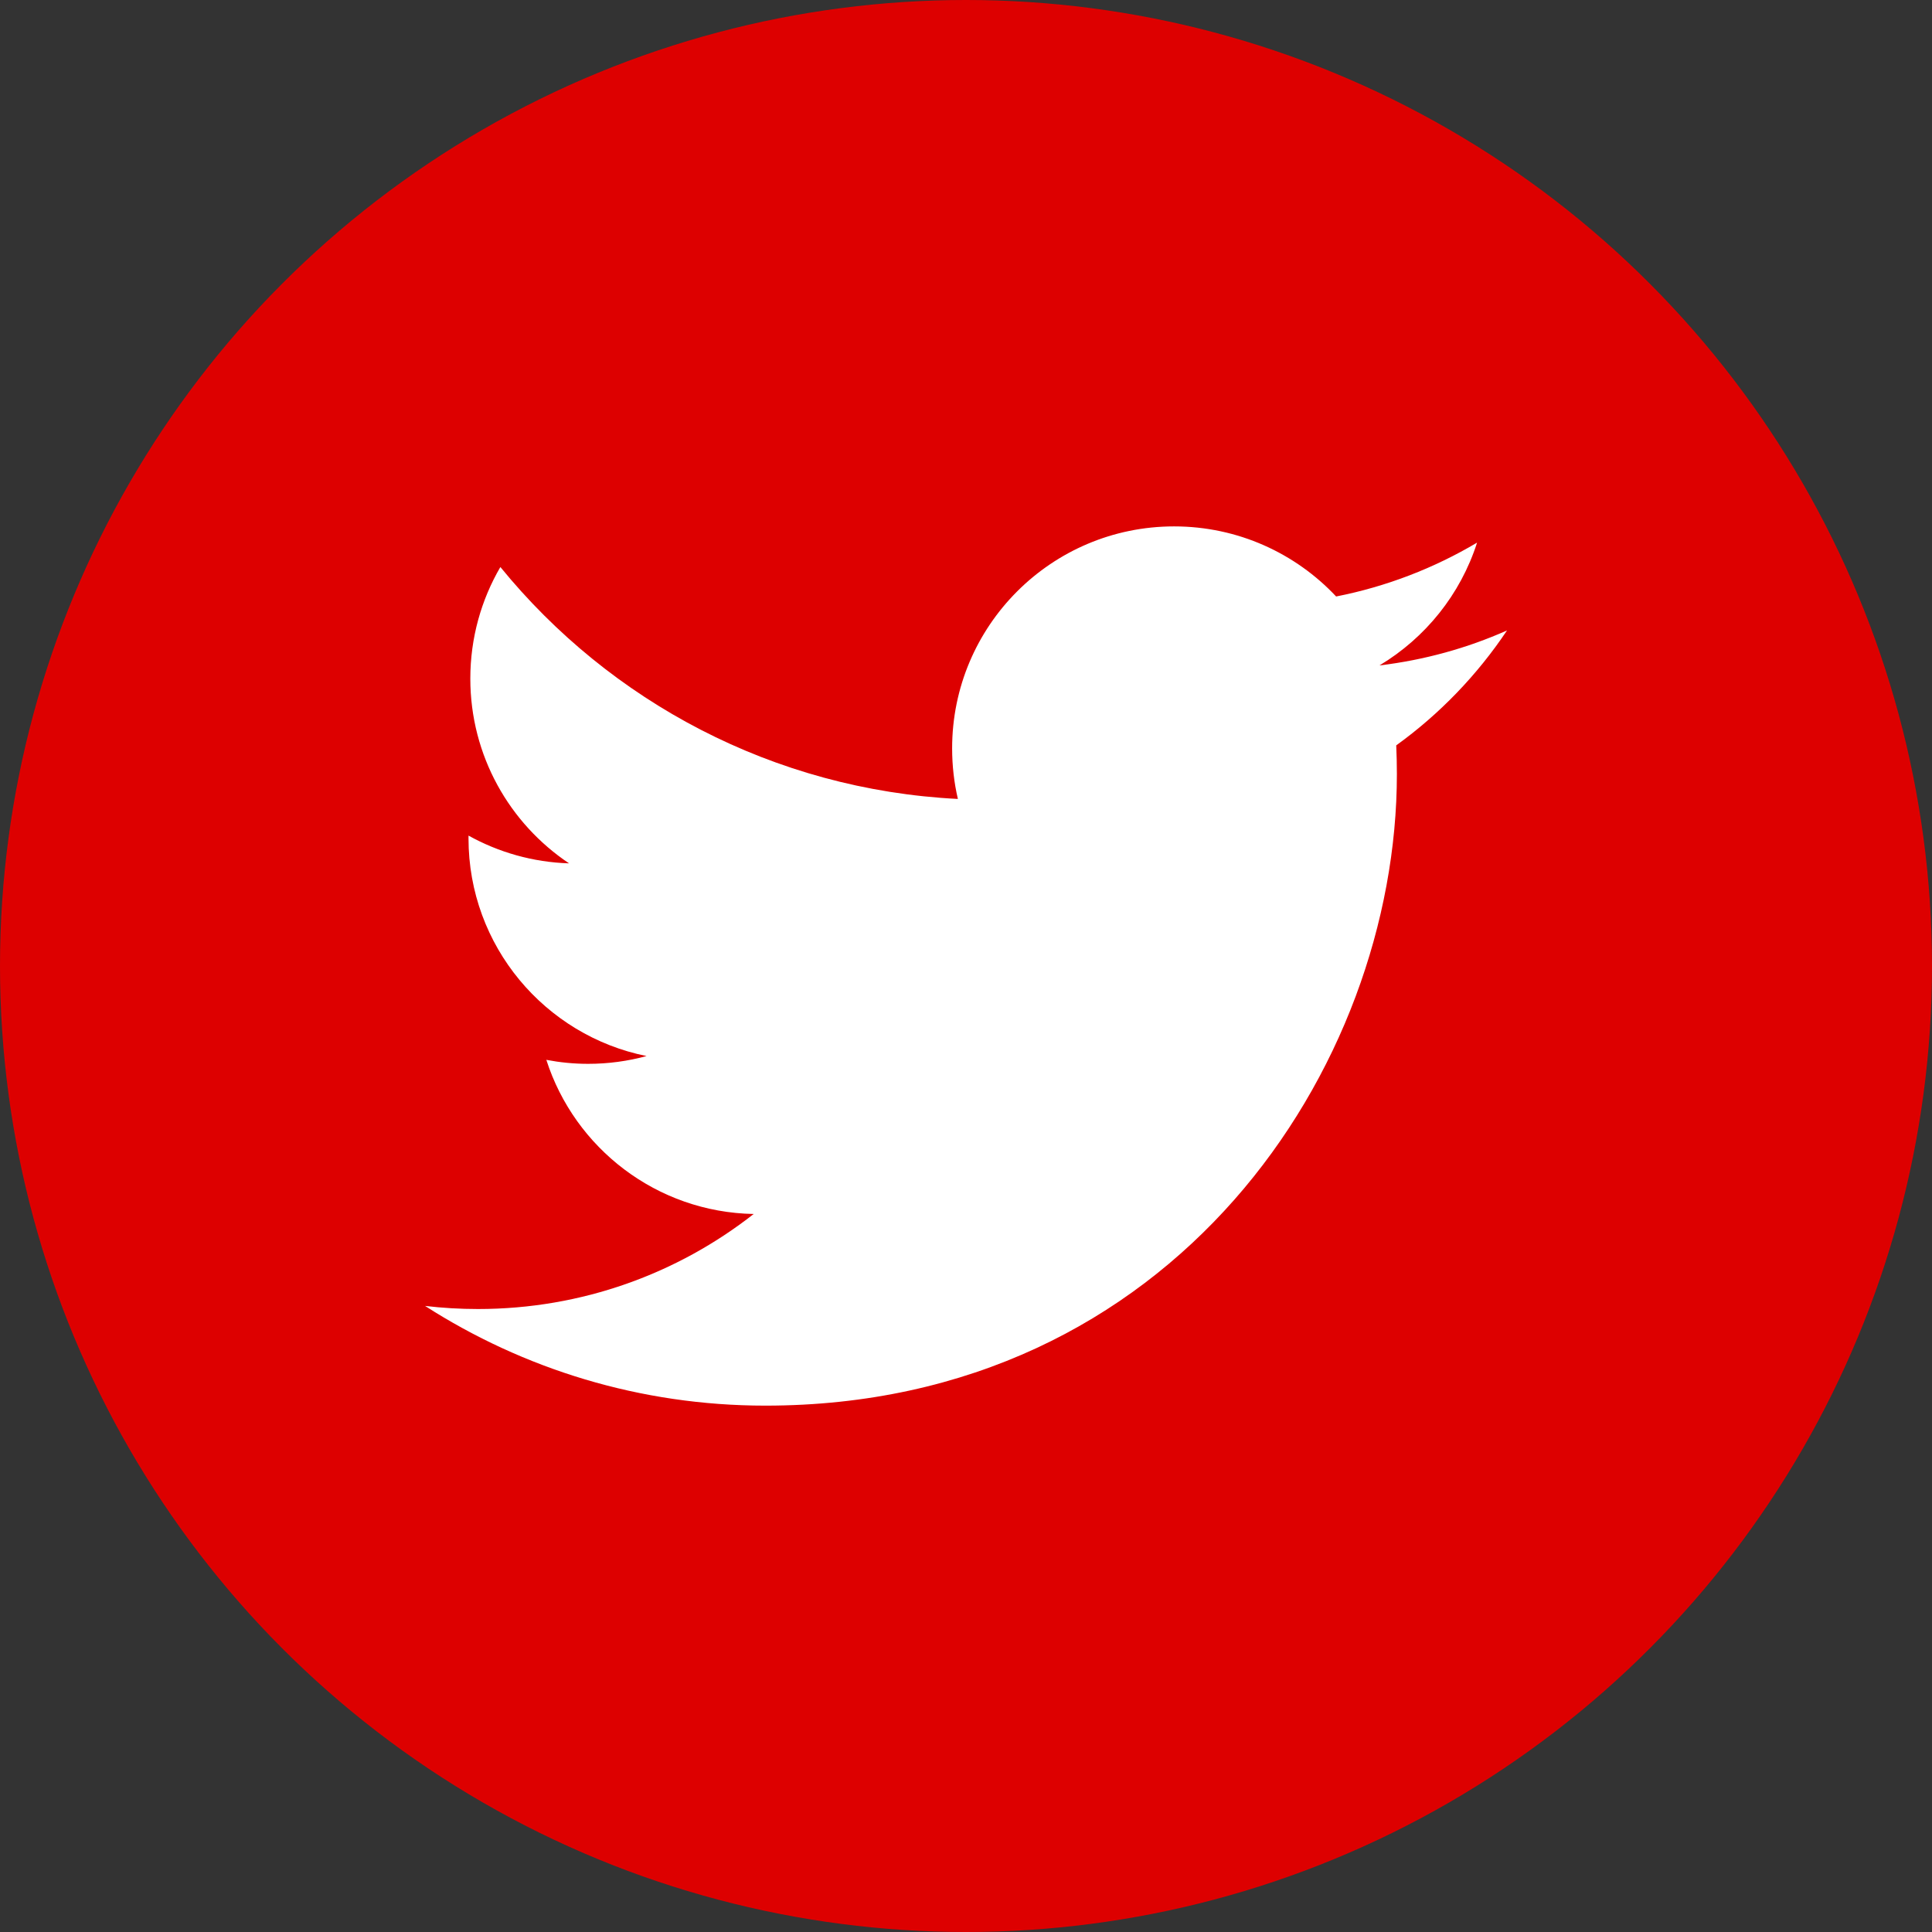 <?xml version="1.0" encoding="UTF-8" standalone="no"?>
<!-- Generator: Adobe Illustrator 17.1.0, SVG Export Plug-In . SVG Version: 6.00 Build 0)  -->

<svg
   xmlns:dc="http://purl.org/dc/elements/1.1/"
   xmlns:cc="http://creativecommons.org/ns#"
   xmlns:rdf="http://www.w3.org/1999/02/22-rdf-syntax-ns#"
   xmlns:svg="http://www.w3.org/2000/svg"
   xmlns="http://www.w3.org/2000/svg"
   xmlns:sodipodi="http://sodipodi.sourceforge.net/DTD/sodipodi-0.dtd"
   xmlns:inkscape="http://www.inkscape.org/namespaces/inkscape"
   version="1.1"
   id="Twitter"
   x="0px"
   y="0px"
   viewBox="0 0 128 128"
   enable-background="new 0 0 128 128"
   xml:space="preserve"
   sodipodi:docname="Twitter.svgz"
   inkscape:version="0.92.1 r15371"><rect x="0" y="0" width="128" height="128" fill="#333333" stroke="none"/><defs
     id="defs9" /><sodipodi:namedview
     pagecolor="#ffffff"
     bordercolor="#666666"
     borderopacity="1"
     objecttolerance="10"
     gridtolerance="10"
     guidetolerance="10"
     inkscape:pageopacity="0"
     inkscape:pageshadow="2"
     inkscape:window-width="1182"
     inkscape:window-height="621"
     id="namedview7"
     showgrid="false"
     inkscape:zoom="1.84375"
     inkscape:cx="-3.5254237"
     inkscape:cy="64"
     inkscape:window-x="107"
     inkscape:window-y="94"
     inkscape:window-maximized="0"
     inkscape:current-layer="Twitter" /><circle
     style="fill:#dd0000;fill-opacity:1"
     r="64"
     cy="64"
     cx="64"
     id="twitter-back" /><path
     style="fill:#ffffff"
     inkscape:connector-curvature="0"
     d="m 99.84,41.77 c -2.637,1.17 -5.471,1.96 -8.446,2.316 3.035,-1.82 5.368,-4.702 6.466,-8.136 -2.841,1.685 -5.988,2.91 -9.338,3.569 -2.683,-2.858 -6.505,-4.644 -10.734,-4.644 -8.123,0 -14.707,6.584 -14.707,14.705 0,1.153 0.13,2.275 0.381,3.352 -12.222,-0.613 -23.058,-6.468 -30.311,-15.365 -1.266,2.171 -1.991,4.698 -1.991,7.393 0,5.101 2.596,9.602 6.542,12.24 -2.411,-0.076 -4.678,-0.738 -6.661,-1.839 -0.001,0.061 -0.001,0.123 -0.001,0.185 0,7.125 5.069,13.068 11.797,14.42 -1.234,0.336 -2.534,0.516 -3.874,0.516 -0.948,0 -1.869,-0.093 -2.767,-0.264 1.872,5.842 7.302,10.094 13.738,10.212 -5.033,3.945 -11.374,6.296 -18.265,6.296 -1.187,0 -2.357,-0.069 -3.507,-0.205 6.508,4.173 14.238,6.606 22.543,6.606 27.05,0 41.842,-22.408 41.842,-41.842 0,-0.638 -0.015,-1.272 -0.043,-1.902 2.873,-2.073 5.367,-4.663 7.338,-7.612 z"
     id="twitter-twitter" /></svg>
